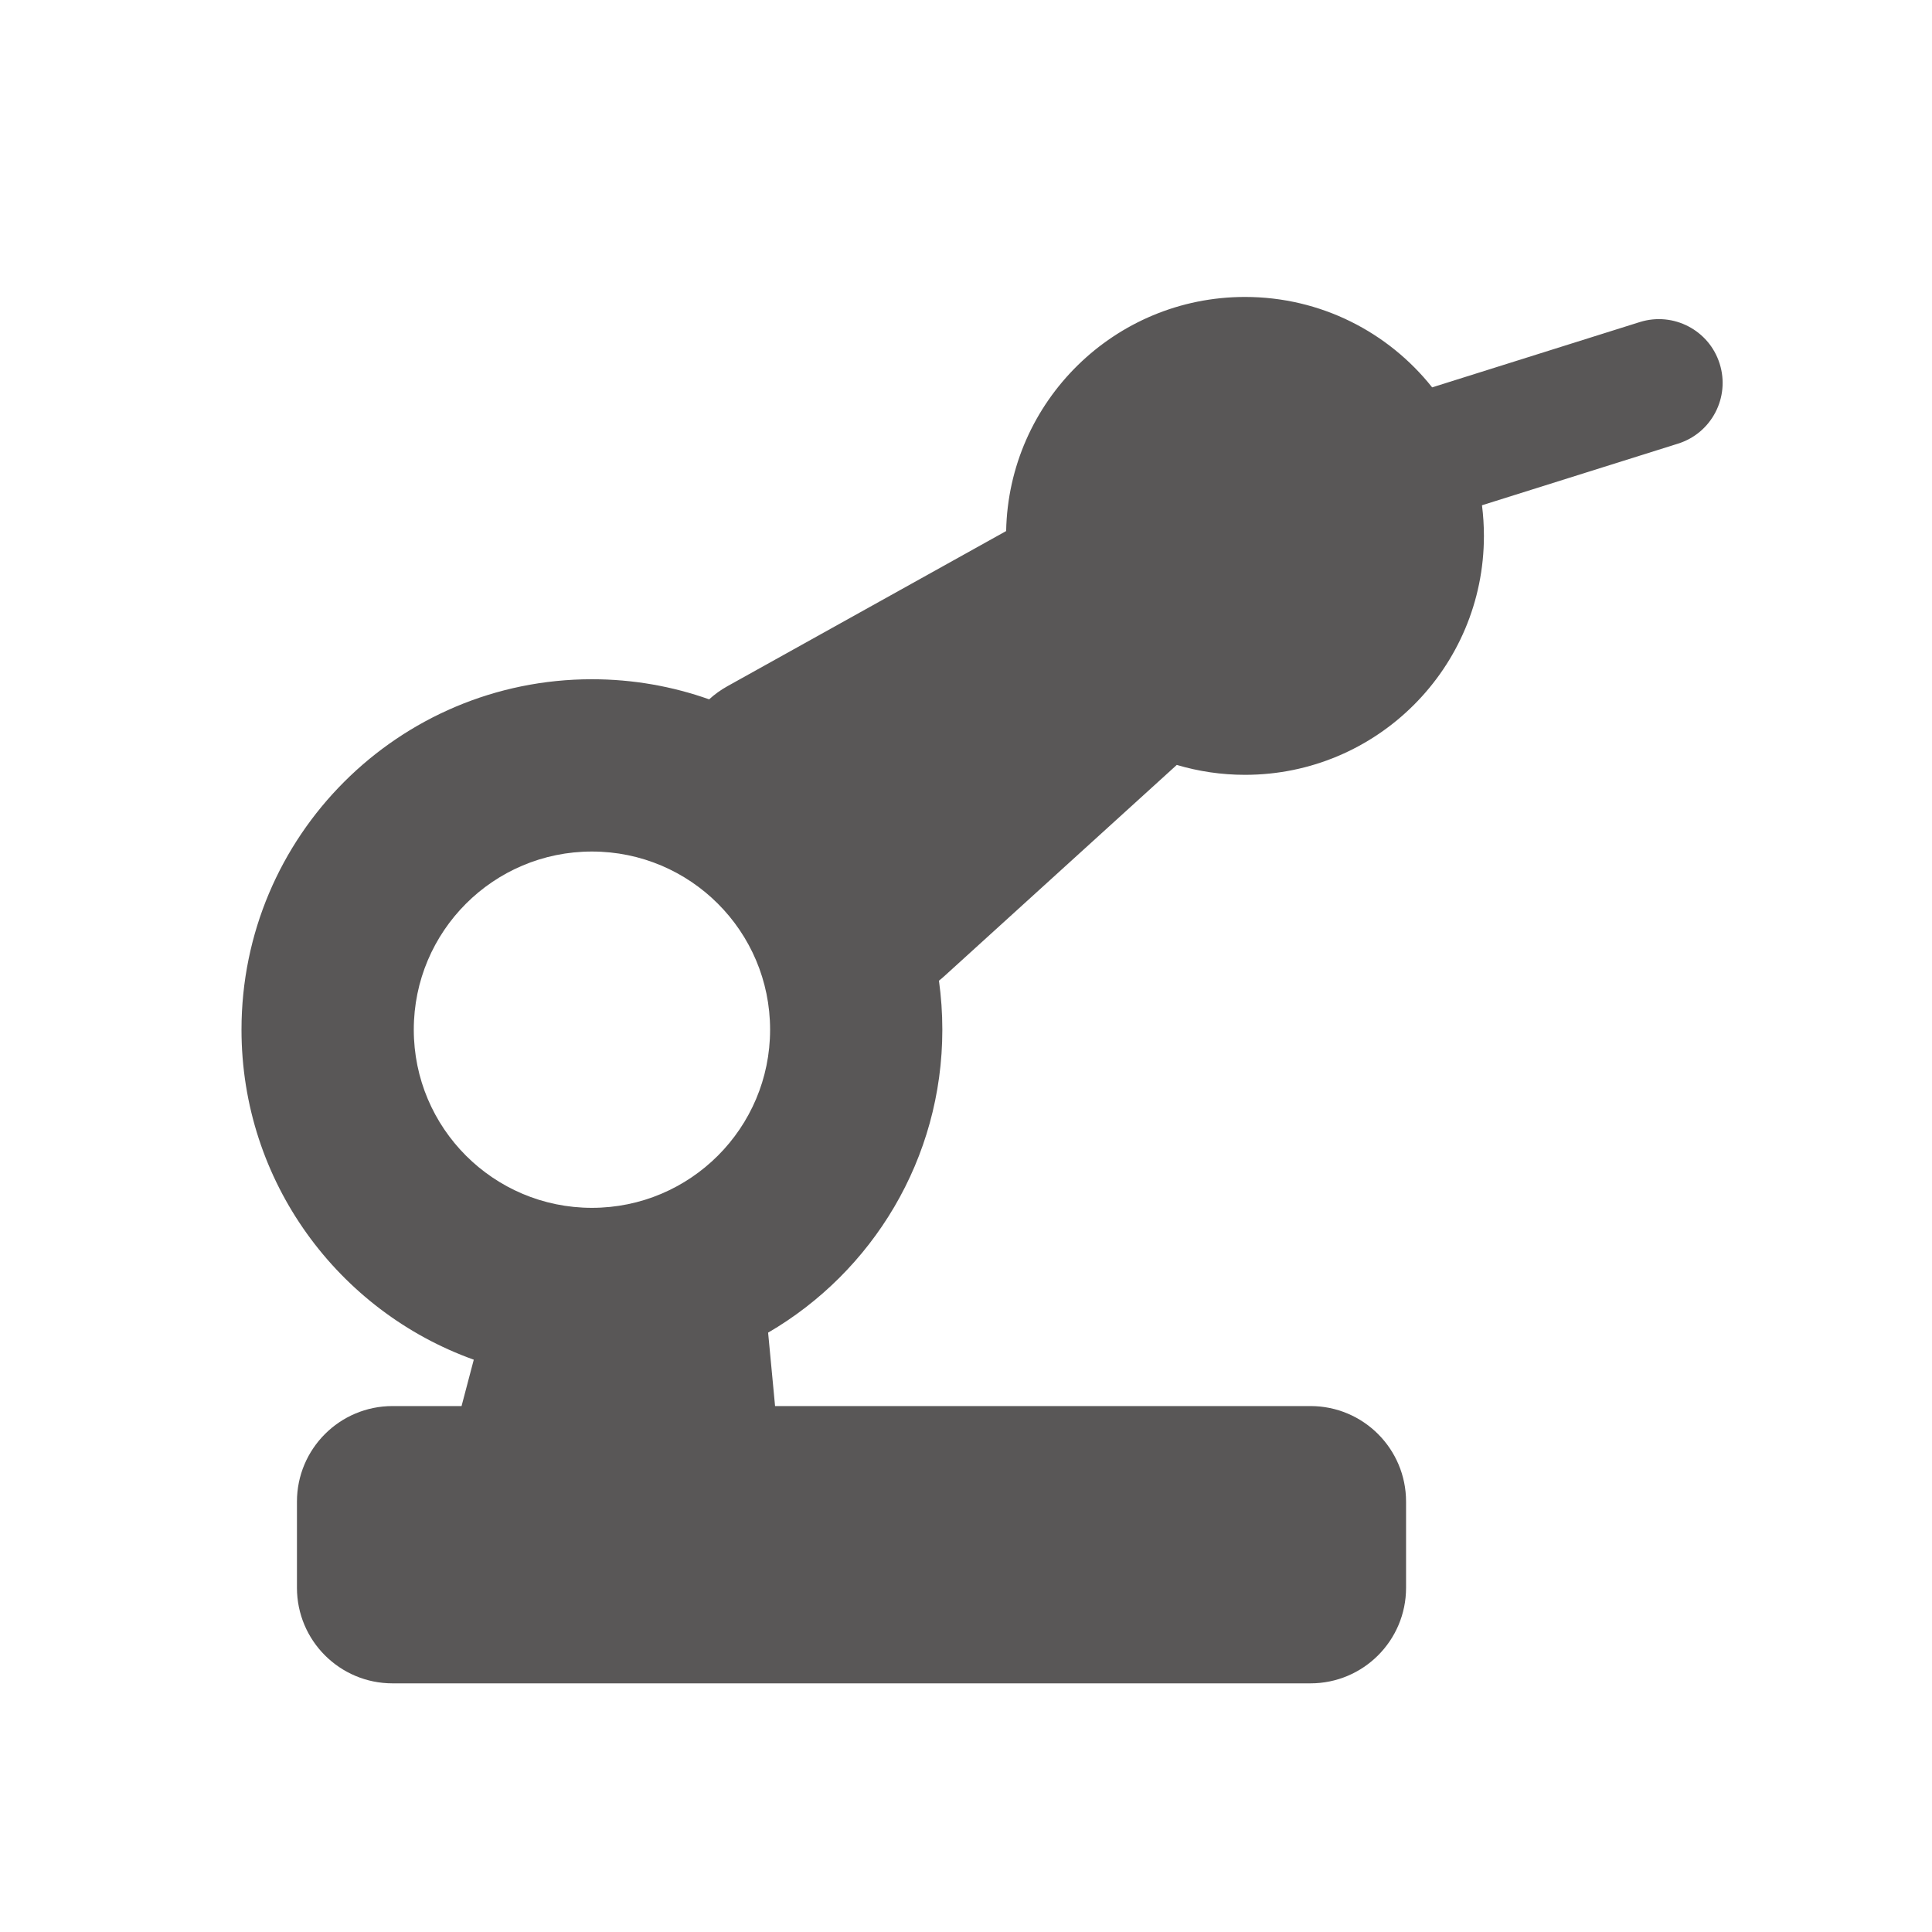 <svg width="40" height="40" viewBox="0 0 40 40" fill="none" xmlns="http://www.w3.org/2000/svg">
<g id="&#229;&#183;&#165;&#228;&#184;&#154;&#229;&#144;&#136;&#228;&#189;&#156;">
<path id="Union" fill-rule="evenodd" clip-rule="evenodd" d="M25.776 16.042C28.508 16.042 30.723 13.827 30.723 11.095C30.723 10.88 30.709 10.669 30.683 10.461L34.742 9.185C35.437 8.967 35.823 8.226 35.604 7.531C35.386 6.836 34.645 6.45 33.95 6.668L29.651 8.02C28.745 6.879 27.346 6.148 25.776 6.148C23.078 6.148 20.884 8.309 20.831 10.995L15.059 14.208C14.92 14.285 14.794 14.377 14.682 14.479C13.923 14.21 13.106 14.063 12.255 14.063C8.248 14.063 5 17.311 5 21.318C5 24.467 7.005 27.147 9.809 28.151L9.556 29.111H8.127C7.034 29.111 6.148 29.997 6.148 31.09V32.873C6.148 33.966 7.034 34.852 8.127 34.852H27.132C28.225 34.852 29.111 33.966 29.111 32.873V31.09C29.111 29.997 28.225 29.111 27.132 29.111H16.047L15.903 27.591C18.06 26.334 19.51 23.995 19.51 21.318C19.51 20.974 19.486 20.636 19.44 20.304C19.477 20.275 19.514 20.244 19.55 20.211L24.364 15.837C24.812 15.97 25.286 16.042 25.776 16.042ZM15.944 21.318C15.944 23.355 14.292 25.007 12.255 25.007C10.218 25.007 8.567 23.355 8.567 21.318C8.567 19.281 10.218 17.63 12.255 17.63C14.292 17.63 15.944 19.281 15.944 21.318Z" fill="#595757"/>
</g>
</svg>
